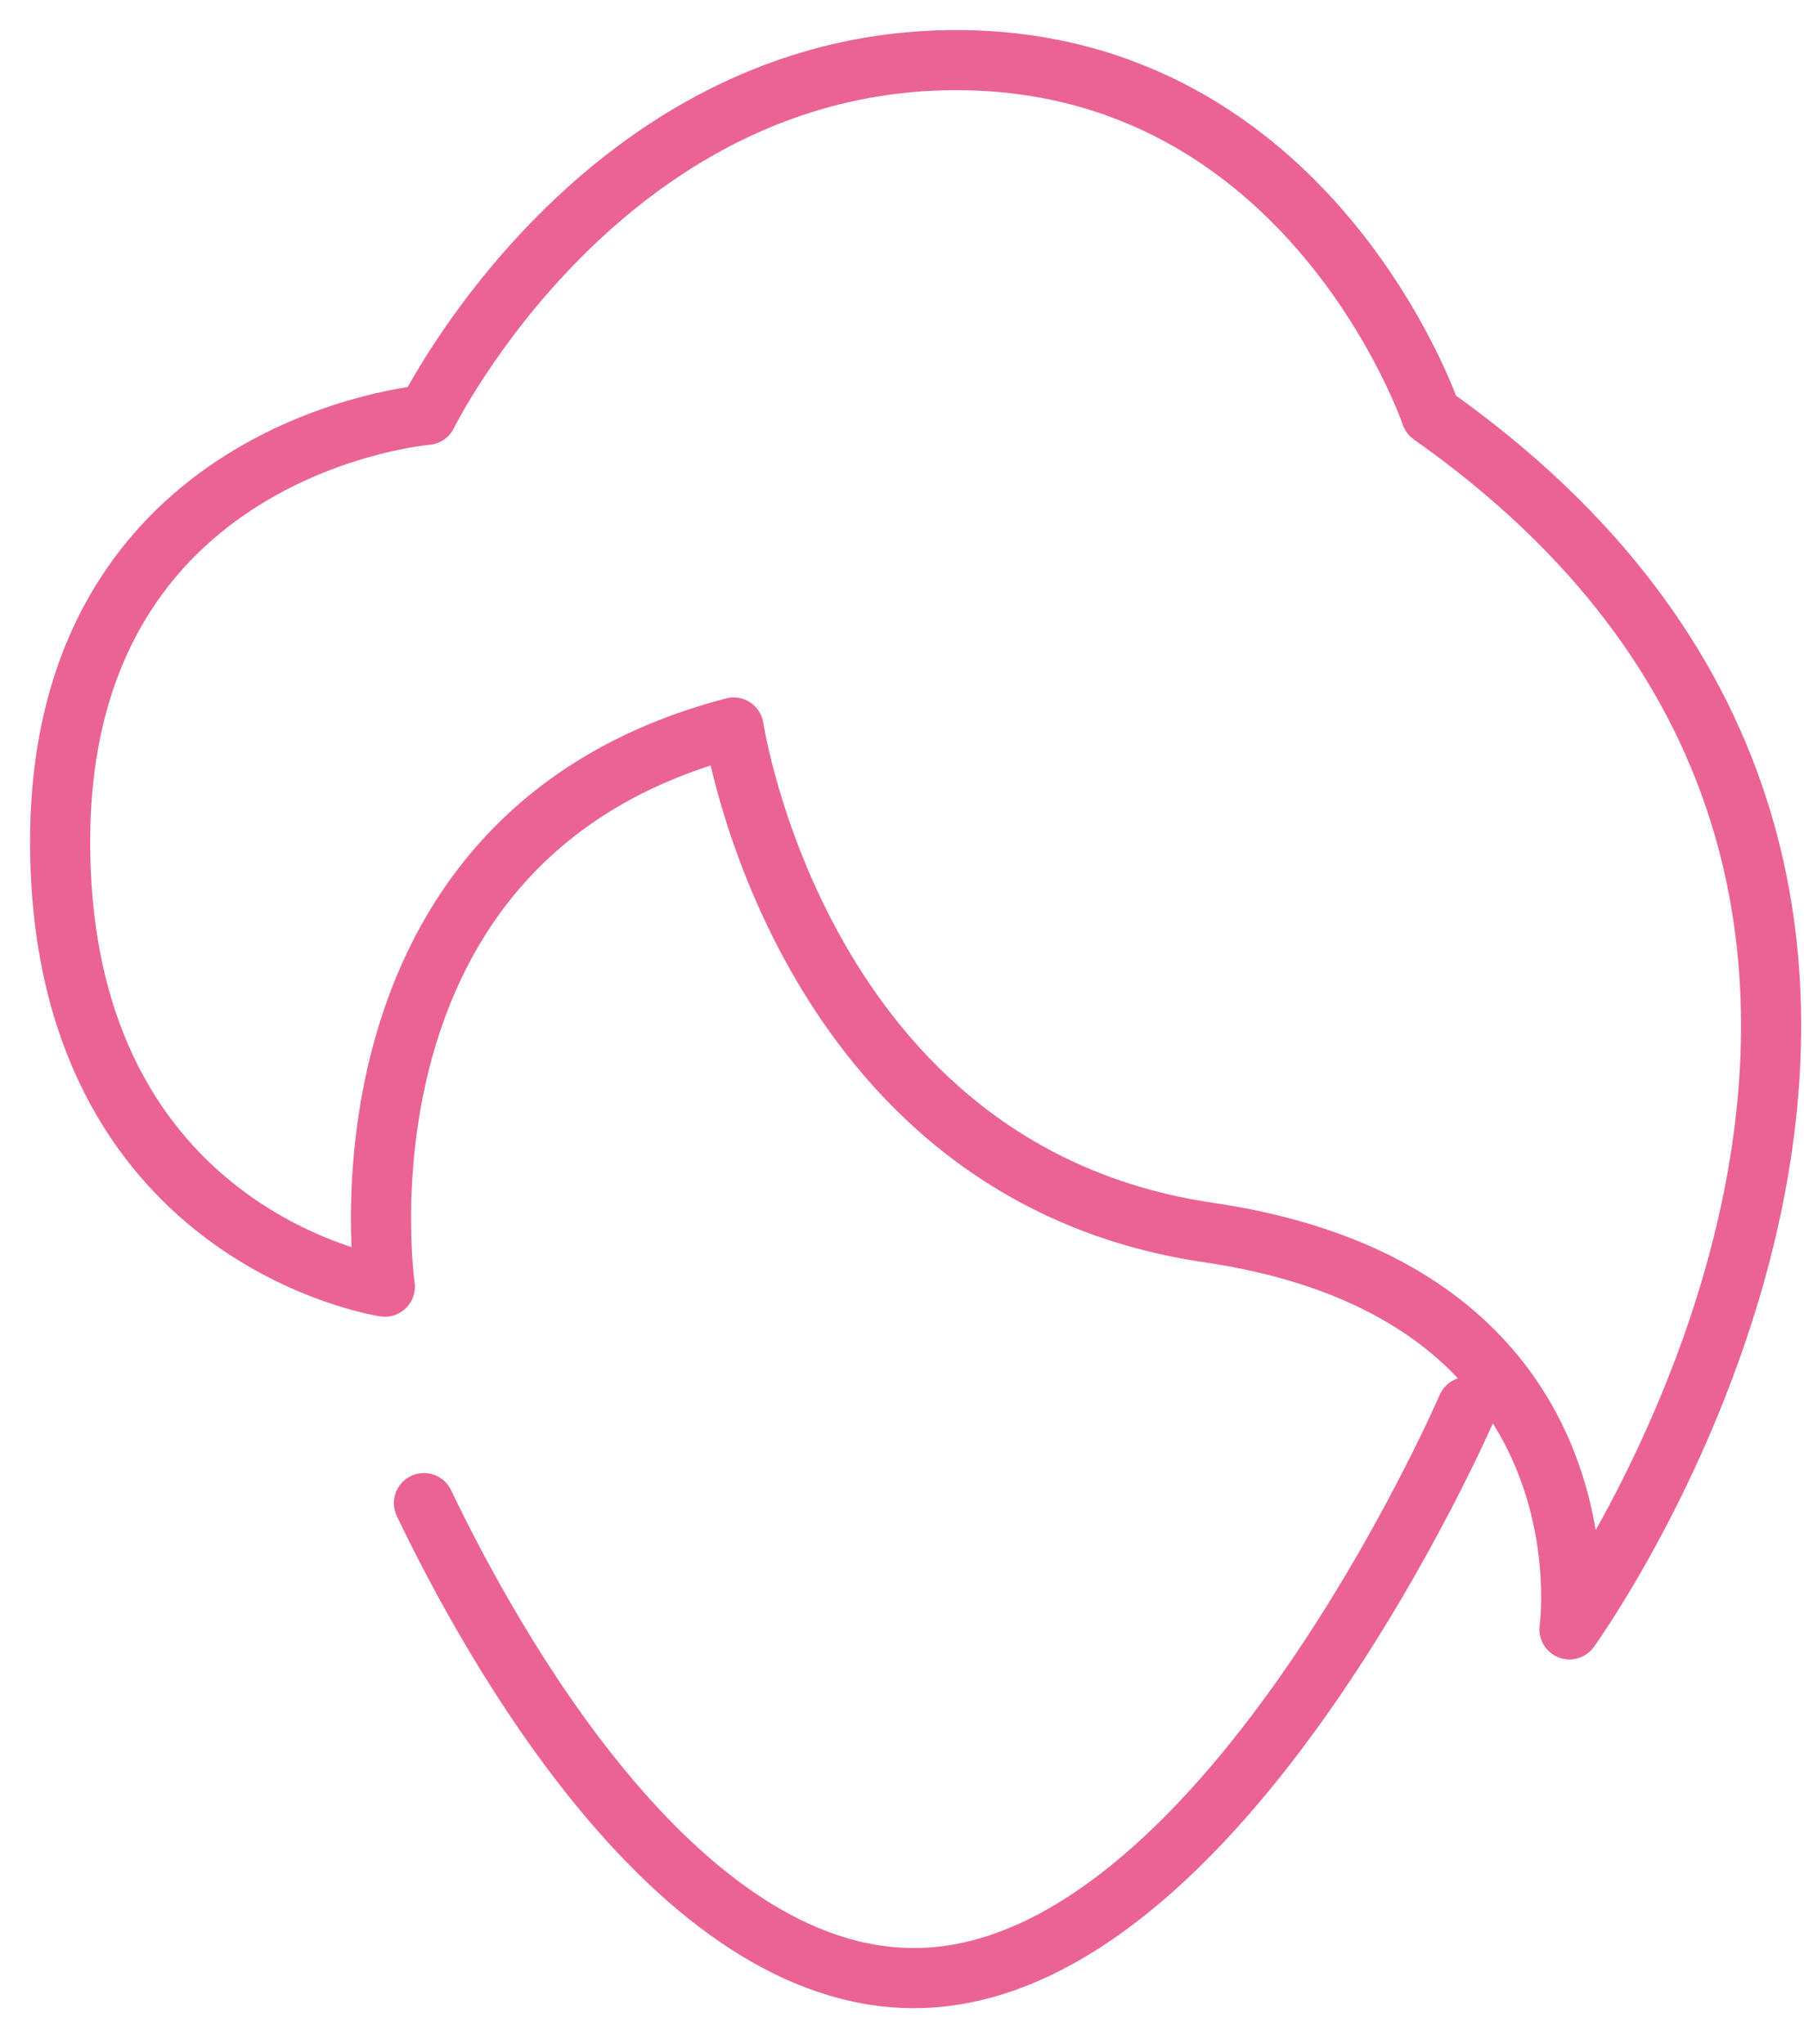 <?xml version="1.0" encoding="UTF-8"?> <svg xmlns="http://www.w3.org/2000/svg" width="30" height="34" viewBox="0 0 30 34" fill="none"><path d="M12.2 12.1C12.2 12.1 13.3 19.5 20.1 20.5C26.9 21.5 26.1 27.1 26.1 27.1C26.1 27.1 35 14.8 23.8 6.9C23.8 6.9 21.8 1 15.9 1C10 1 7.1 6.9 7.1 6.9C7.1 6.9 1 7.4 1 14C1 20.6 6.4 21.4 6.4 21.4C6.4 21.4 5.3 13.9 12.2 12.1Z" stroke="#EB6395" stroke-miterlimit="10" stroke-linecap="round" stroke-linejoin="round"></path><path d="M24.4 23.4C24.4 23.4 20.3 32.9 15.2 32.9C11.243 32.9 8.163 27.325 7.05 25" stroke="#EB6395" stroke-miterlimit="10" stroke-linecap="round" stroke-linejoin="round"></path></svg> 